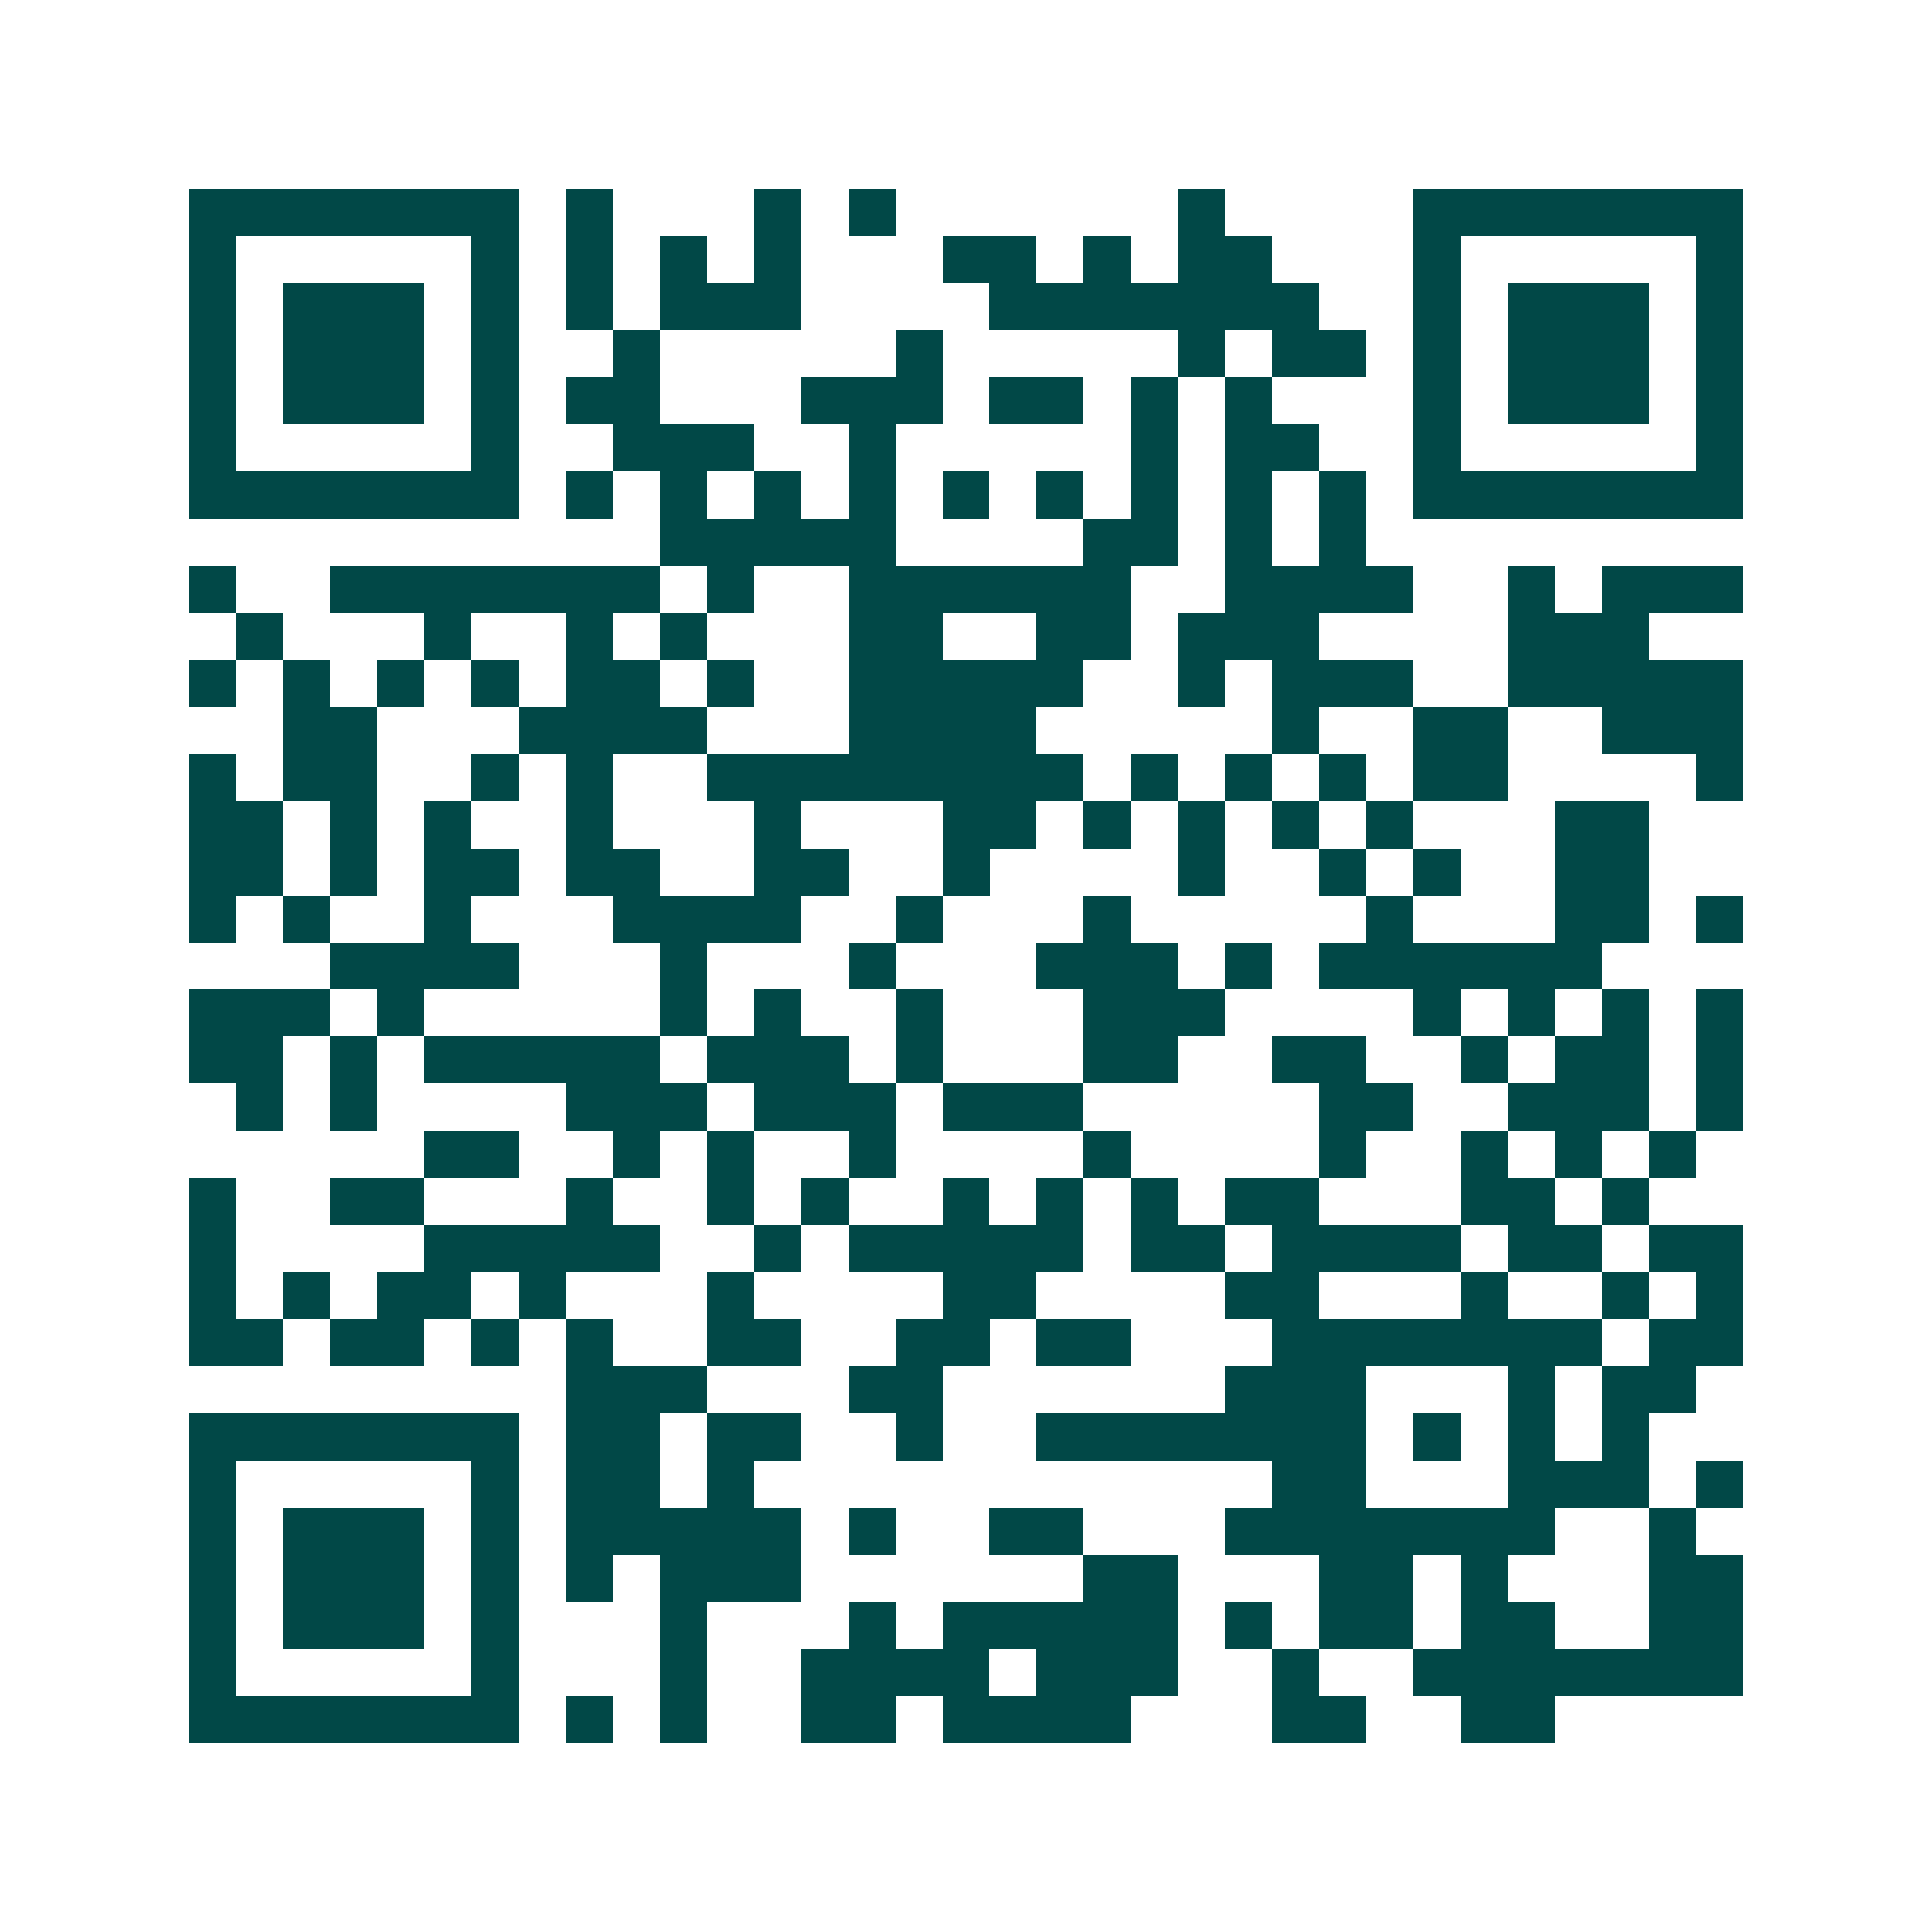 <svg xmlns="http://www.w3.org/2000/svg" width="200" height="200" viewBox="0 0 41 41" shape-rendering="crispEdges"><path fill="#ffffff" d="M0 0h41v41H0z"/><path stroke="#014847" d="M4 4.5h7m1 0h1m3 0h1m1 0h1m6 0h1m4 0h7M4 5.5h1m5 0h1m1 0h1m1 0h1m1 0h1m3 0h2m1 0h1m1 0h2m3 0h1m5 0h1M4 6.5h1m1 0h3m1 0h1m1 0h1m1 0h3m4 0h7m2 0h1m1 0h3m1 0h1M4 7.5h1m1 0h3m1 0h1m2 0h1m5 0h1m5 0h1m1 0h2m1 0h1m1 0h3m1 0h1M4 8.5h1m1 0h3m1 0h1m1 0h2m3 0h3m1 0h2m1 0h1m1 0h1m3 0h1m1 0h3m1 0h1M4 9.5h1m5 0h1m2 0h3m2 0h1m5 0h1m1 0h2m2 0h1m5 0h1M4 10.5h7m1 0h1m1 0h1m1 0h1m1 0h1m1 0h1m1 0h1m1 0h1m1 0h1m1 0h1m1 0h7M14 11.5h5m4 0h2m1 0h1m1 0h1M4 12.5h1m2 0h7m1 0h1m2 0h6m2 0h4m2 0h1m1 0h3M5 13.5h1m3 0h1m2 0h1m1 0h1m3 0h2m2 0h2m1 0h3m4 0h3M4 14.5h1m1 0h1m1 0h1m1 0h1m1 0h2m1 0h1m2 0h5m2 0h1m1 0h3m2 0h5M6 15.5h2m3 0h4m3 0h4m5 0h1m2 0h2m2 0h3M4 16.5h1m1 0h2m2 0h1m1 0h1m2 0h8m1 0h1m1 0h1m1 0h1m1 0h2m4 0h1M4 17.5h2m1 0h1m1 0h1m2 0h1m3 0h1m3 0h2m1 0h1m1 0h1m1 0h1m1 0h1m3 0h2M4 18.5h2m1 0h1m1 0h2m1 0h2m2 0h2m2 0h1m4 0h1m2 0h1m1 0h1m2 0h2M4 19.5h1m1 0h1m2 0h1m3 0h4m2 0h1m3 0h1m5 0h1m3 0h2m1 0h1M7 20.5h4m3 0h1m3 0h1m3 0h3m1 0h1m1 0h6M4 21.5h3m1 0h1m5 0h1m1 0h1m2 0h1m3 0h3m4 0h1m1 0h1m1 0h1m1 0h1M4 22.5h2m1 0h1m1 0h5m1 0h3m1 0h1m3 0h2m2 0h2m2 0h1m1 0h2m1 0h1M5 23.5h1m1 0h1m4 0h3m1 0h3m1 0h3m5 0h2m2 0h3m1 0h1M9 24.5h2m2 0h1m1 0h1m2 0h1m4 0h1m4 0h1m2 0h1m1 0h1m1 0h1M4 25.5h1m2 0h2m3 0h1m2 0h1m1 0h1m2 0h1m1 0h1m1 0h1m1 0h2m3 0h2m1 0h1M4 26.5h1m4 0h5m2 0h1m1 0h5m1 0h2m1 0h4m1 0h2m1 0h2M4 27.5h1m1 0h1m1 0h2m1 0h1m3 0h1m4 0h2m4 0h2m3 0h1m2 0h1m1 0h1M4 28.5h2m1 0h2m1 0h1m1 0h1m2 0h2m2 0h2m1 0h2m3 0h7m1 0h2M12 29.5h3m3 0h2m6 0h3m3 0h1m1 0h2M4 30.5h7m1 0h2m1 0h2m2 0h1m2 0h7m1 0h1m1 0h1m1 0h1M4 31.5h1m5 0h1m1 0h2m1 0h1m11 0h2m3 0h3m1 0h1M4 32.5h1m1 0h3m1 0h1m1 0h5m1 0h1m2 0h2m3 0h7m2 0h1M4 33.5h1m1 0h3m1 0h1m1 0h1m1 0h3m6 0h2m3 0h2m1 0h1m3 0h2M4 34.5h1m1 0h3m1 0h1m3 0h1m3 0h1m1 0h5m1 0h1m1 0h2m1 0h2m2 0h2M4 35.5h1m5 0h1m3 0h1m2 0h4m1 0h3m2 0h1m2 0h7M4 36.5h7m1 0h1m1 0h1m2 0h2m1 0h4m3 0h2m2 0h2"/></svg>
